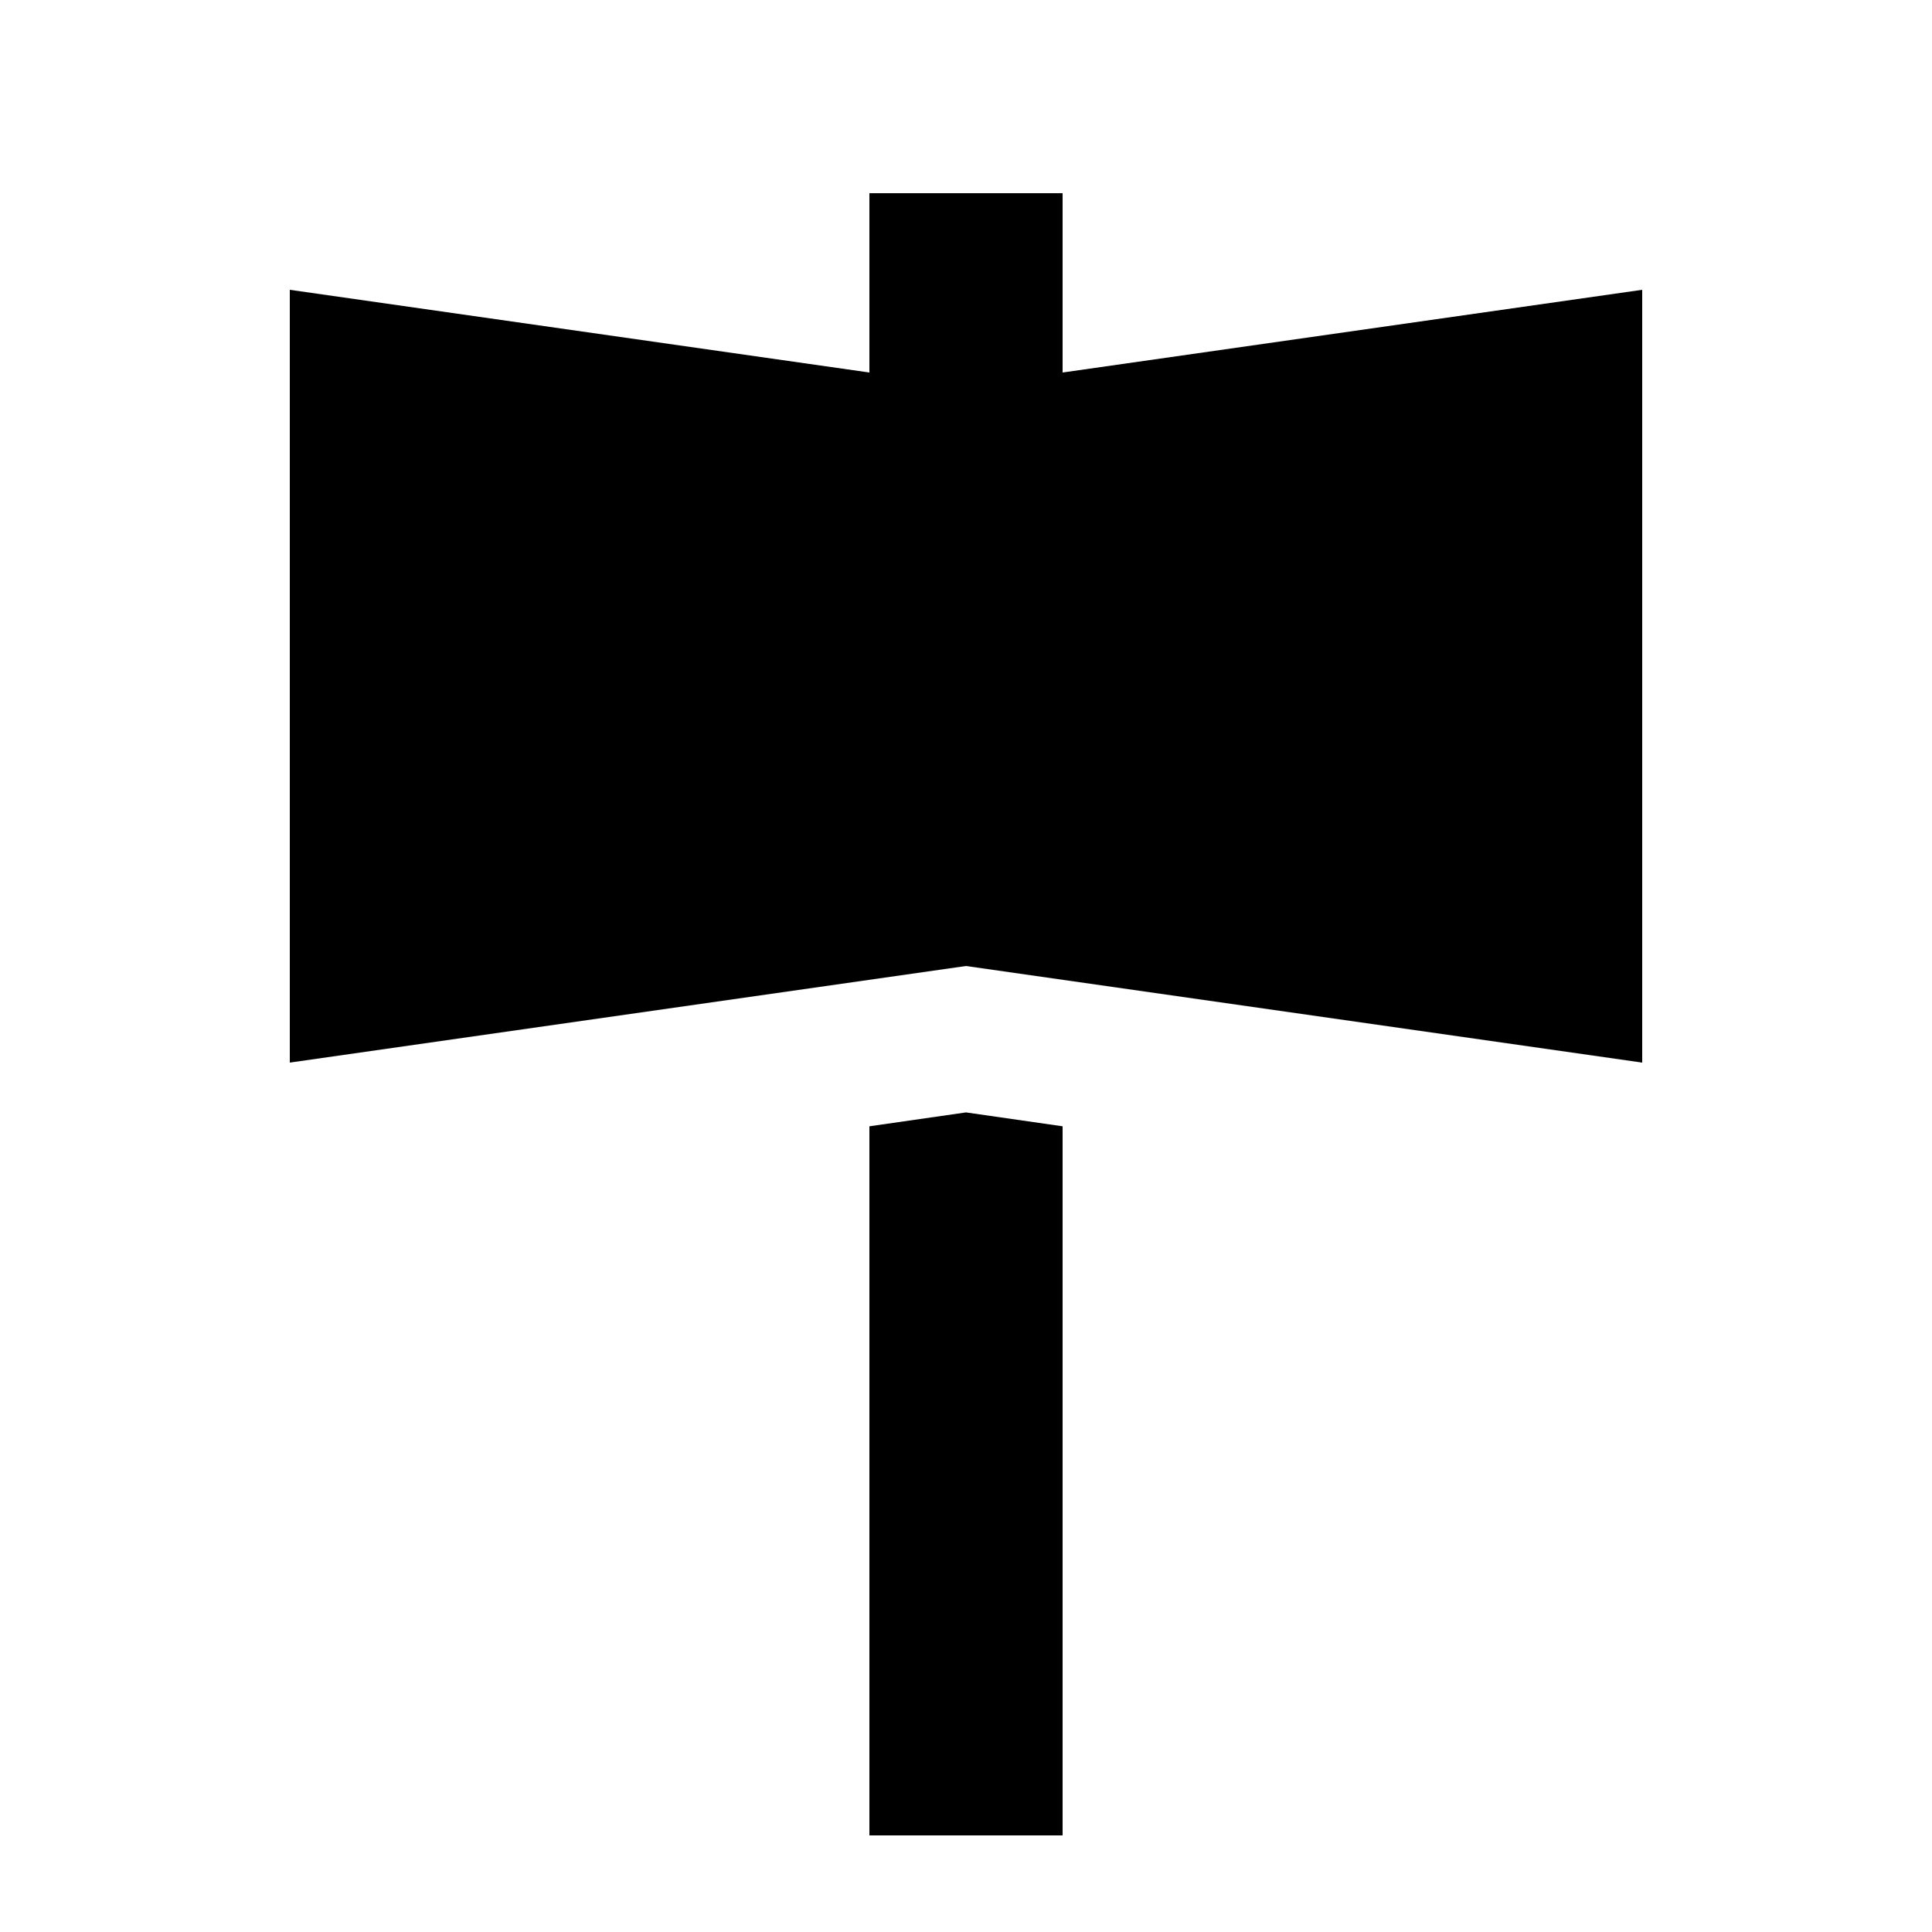 <svg xmlns="http://www.w3.org/2000/svg" viewBox="0 0 640 640"><!--! Font Awesome Pro 7.1.0 by @fontawesome - https://fontawesome.com License - https://fontawesome.com/license (Commercial License) Copyright 2025 Fonticons, Inc. --><path fill="currentColor" d="M352 64L352 123.4L544 96L544 352L320 320L96 352L96 96L288 123.4L288 64L352 64zM320 368.5L352 373.1L352 608L288 608L288 373.1L320 368.5z"/></svg>